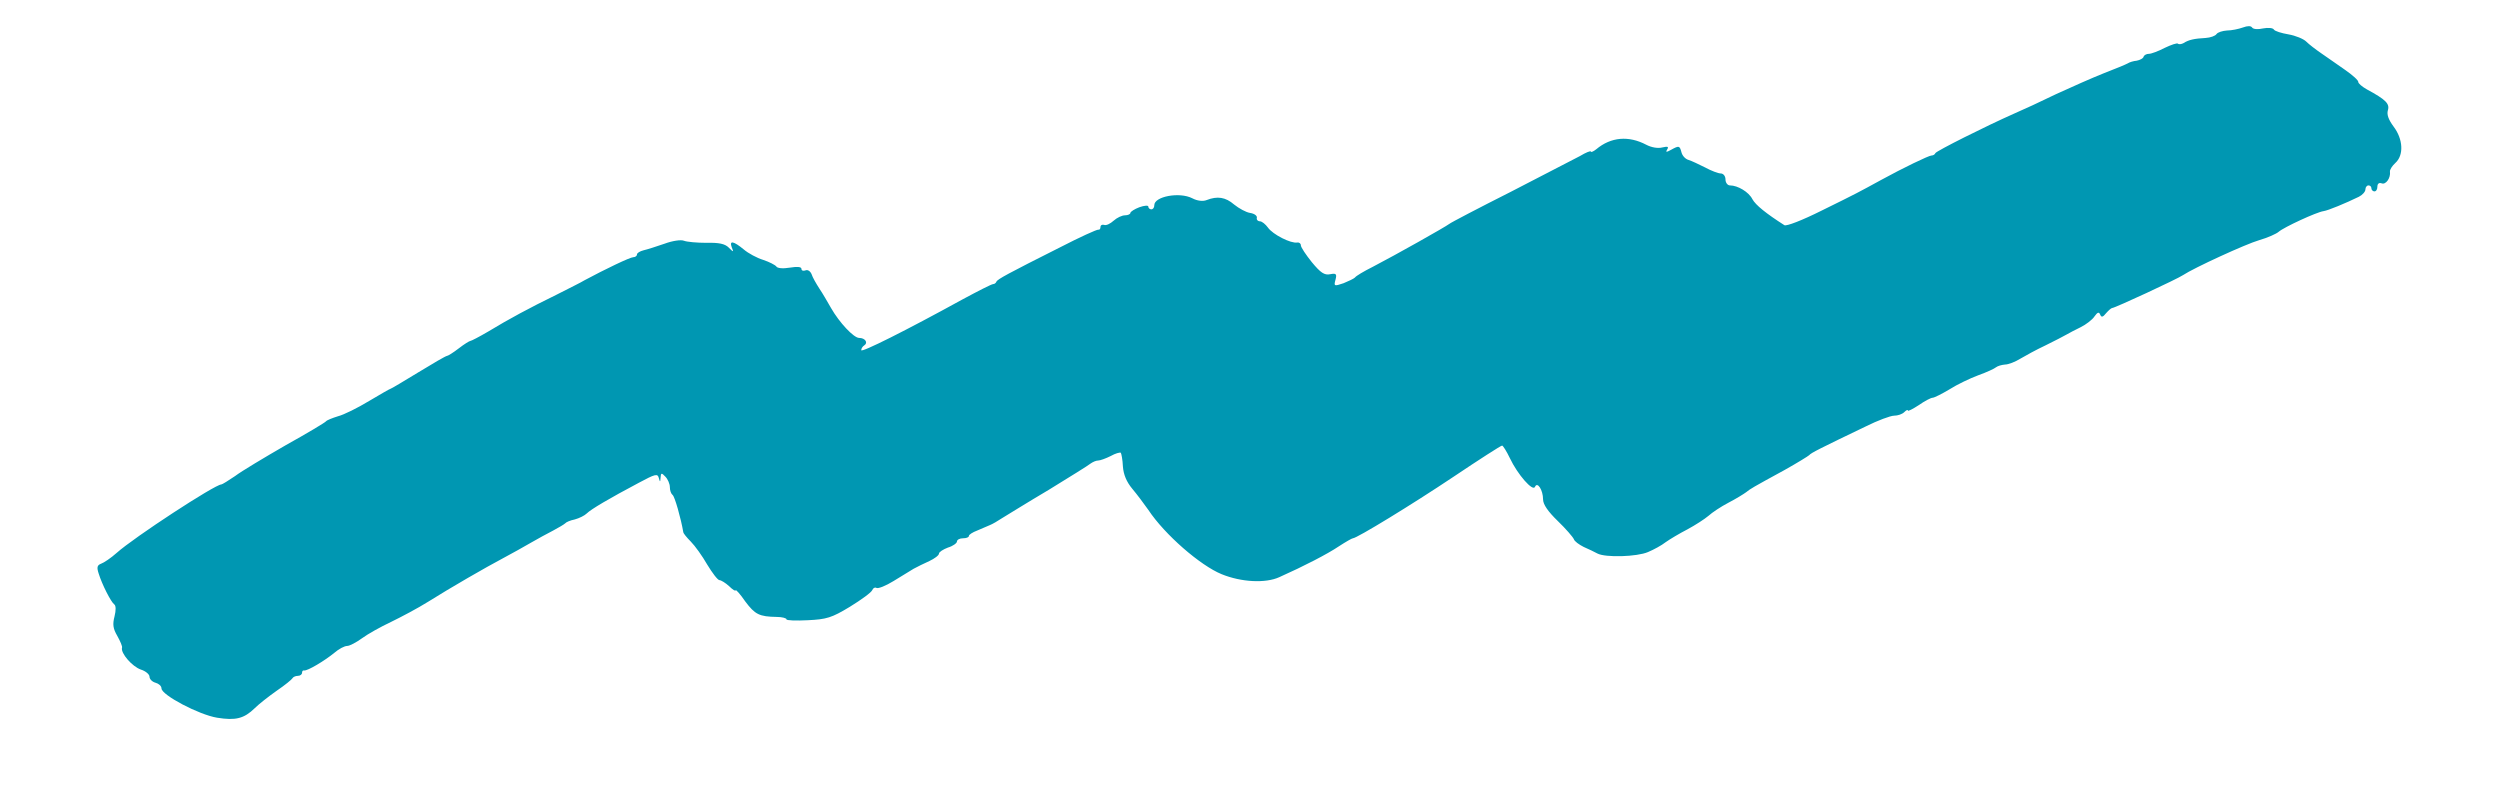 <svg width="4644" height="1461" viewBox="0 0 4644 1461" fill="none" xmlns="http://www.w3.org/2000/svg">
<path d="M4166.27 51.107C4158.49 53.885 4145.16 56.662 4136.83 56.662C4128.49 57.218 4119.61 59.995 4117.38 63.328C4115.16 66.662 4106.27 69.995 4096.83 70.55C4076.28 71.661 4065.72 73.883 4056.28 79.994C4052.39 82.216 4047.39 82.771 4045.72 81.105C4044.06 79.438 4032.95 83.327 4021.28 88.882C4009.62 94.993 3996.28 99.992 3991.84 99.992C3987.4 99.992 3982.95 102.214 3981.84 105.547C3981.29 108.325 3975.18 111.658 3969.06 112.769C3962.95 113.325 3955.73 115.547 3952.4 117.769C3949.62 119.435 3929.62 127.768 3907.96 136.101C3886.85 144.433 3846.85 162.21 3819.08 174.987C3791.86 188.319 3756.86 204.429 3741.31 211.095C3688.54 234.426 3596.88 280.534 3595.21 284.423C3594.1 287.2 3590.77 288.867 3587.99 288.867C3582.99 288.867 3534.66 312.198 3494.11 334.419C3452.45 357.195 3449.67 358.861 3384.12 391.081C3347.46 409.413 3318.57 420.523 3314.68 418.301C3280.8 396.636 3261.35 381.082 3255.24 369.972C3248.58 356.639 3228.02 344.418 3213.58 344.418C3209.14 344.418 3205.25 339.418 3205.25 333.308C3205.25 327.197 3201.36 322.198 3196.36 322.198C3191.92 322.198 3178.58 317.198 3167.47 311.087C3156.36 305.532 3142.48 298.866 3136.92 297.199C3130.81 295.533 3125.26 289.422 3123.59 283.312C3120.26 270.535 3119.15 269.979 3104.15 278.312C3095.26 283.312 3093.59 282.756 3096.93 277.757C3100.26 272.201 3098.04 271.646 3088.04 273.868C3079.71 276.09 3067.48 273.868 3058.04 268.868C3025.27 251.647 2992.49 254.425 2965.27 277.201C2959.72 281.645 2955.27 283.312 2955.27 281.645C2955.27 279.423 2945.83 283.312 2934.72 289.978C2923.05 296.088 2865.28 326.086 2805.84 356.639C2746.4 386.637 2695.3 413.302 2691.96 416.079C2684.74 421.634 2593.09 473.297 2550.31 495.518C2533.65 503.85 2518.65 512.739 2516.98 515.516C2514.76 517.738 2505.32 522.182 2495.87 526.071C2478.1 532.182 2477.54 531.626 2480.87 519.405C2483.65 508.85 2481.98 507.184 2470.87 509.406C2460.32 511.628 2453.1 506.628 2436.99 487.185C2425.88 473.297 2416.44 459.409 2416.44 455.521C2416.44 452.188 2413.1 449.966 2409.77 450.521C2398.1 452.743 2364.22 435.522 2355.33 422.745C2350.89 416.635 2344.22 411.08 2340.33 411.08C2336.44 411.08 2333.67 407.747 2334.78 404.414C2335.33 400.525 2329.78 396.636 2322 395.525C2314.78 394.414 2301.45 387.193 2292.56 379.971C2276.45 366.083 2261.45 363.861 2241.45 371.638C2234.79 374.416 2224.23 373.305 2214.79 368.305C2190.9 356.084 2144.24 364.972 2144.24 381.082C2144.24 385.526 2142.02 388.859 2138.68 388.859C2135.91 388.859 2133.13 386.637 2133.13 383.86C2133.13 381.082 2125.91 381.638 2116.46 384.971C2107.58 388.304 2099.8 393.303 2099.8 395.525C2099.8 397.747 2095.36 399.969 2089.8 399.969C2084.24 399.969 2074.8 404.414 2068.69 409.969C2062.58 415.524 2054.8 419.412 2050.91 417.746C2047.58 416.635 2044.25 418.301 2044.25 421.634C2044.25 424.968 2042.58 427.19 2040.36 426.634C2037.58 426.079 2005.92 440.522 1969.26 459.409C1872.04 508.295 1852.6 518.849 1850.93 523.293C1849.82 526.071 1847.05 527.738 1844.82 527.738C1842.05 527.738 1817.05 540.514 1788.16 556.069C1682.06 614.398 1599.85 655.506 1599.85 650.506C1599.85 647.173 1602.62 643.284 1605.4 641.618C1613.18 636.618 1607.07 627.73 1595.96 627.73C1585.96 627.73 1559.3 599.399 1543.74 572.179C1537.63 561.624 1528.19 544.958 1522.08 536.07C1515.97 526.626 1509.3 514.961 1507.63 509.406C1505.41 503.85 1500.41 500.517 1496.52 502.184C1492.08 503.85 1488.75 502.739 1488.75 499.406C1488.75 495.518 1480.97 494.962 1467.08 497.184C1454.31 499.406 1443.75 498.295 1442.08 494.962C1439.86 492.185 1429.31 486.63 1417.64 482.741C1406.53 479.408 1389.87 470.52 1381.53 463.298C1362.65 447.744 1354.31 446.077 1359.31 459.409C1363.2 468.853 1362.65 468.853 1353.76 459.965C1346.54 452.743 1335.43 450.521 1312.1 451.077C1294.88 451.077 1275.99 449.41 1270.43 447.188C1264.88 444.966 1249.32 447.188 1234.33 452.743C1219.88 457.743 1202.66 463.298 1195.44 464.965C1188.78 466.631 1183.22 469.964 1183.22 472.742C1183.22 475.519 1179.89 477.741 1176.55 477.741C1170.44 477.741 1123.23 500.517 1086.01 520.516C1079.9 524.404 1056.01 536.07 1033.23 547.736C983.239 572.179 946.021 592.177 906.58 616.064C890.47 625.508 875.472 633.285 873.805 633.285C872.139 633.285 862.14 639.396 852.141 647.173C842.142 654.95 832.143 661.061 830.476 661.061C828.254 661.061 804.367 674.949 777.148 691.614C749.928 708.279 726.597 722.167 725.486 722.167C724.375 722.167 706.044 732.722 685.49 744.943C664.381 757.72 638.828 770.497 627.718 773.274C617.163 776.608 607.164 780.496 605.498 782.718C603.831 784.94 570.501 804.939 530.505 827.159C491.064 849.935 448.29 875.489 436.625 884.377C424.404 892.71 412.738 899.931 411.072 899.931C399.406 899.931 248.865 998.257 216.646 1027.14C206.091 1036.59 192.759 1045.48 187.76 1047.14C180.538 1049.92 179.427 1053.81 183.316 1065.47C189.426 1085.47 206.091 1118.25 212.202 1122.69C215.535 1124.91 215.535 1133.8 212.757 1144.91C208.869 1159.91 209.98 1167.69 217.757 1181.02C223.312 1191.02 227.756 1201.02 226.645 1203.24C223.867 1213.24 245.532 1238.24 261.642 1243.79C270.53 1246.57 277.751 1252.68 277.751 1257.13C277.751 1261.57 282.751 1266.57 288.861 1268.24C294.972 1269.9 299.971 1274.35 299.971 1278.79C299.971 1291.01 369.409 1327.68 403.295 1333.23C437.736 1338.79 453.29 1334.9 473.288 1315.46C480.51 1308.23 498.841 1293.79 513.84 1283.24C529.394 1272.68 542.17 1262.13 543.281 1259.9C544.392 1257.68 548.836 1255.46 553.28 1255.46C557.724 1255.46 561.057 1252.68 561.057 1249.9C561.057 1246.57 562.724 1244.91 564.946 1245.46C571.056 1246.57 602.72 1227.68 621.052 1212.69C629.384 1205.46 639.939 1199.91 644.938 1199.91C649.382 1199.91 662.159 1193.24 672.713 1185.47C683.268 1177.69 707.155 1164.36 726.042 1155.47C744.373 1146.58 776.037 1129.91 795.479 1117.69C837.142 1091.58 900.469 1054.92 937.133 1035.48C951.576 1027.7 973.796 1015.48 986.017 1008.26C998.238 1001.03 1017.12 991.036 1027.68 985.481C1038.23 979.925 1048.23 973.815 1049.9 972.148C1051.57 969.926 1059.34 966.593 1067.68 964.927C1076.01 962.704 1086.01 957.705 1089.9 953.816C1097.67 946.039 1131.56 926.041 1187.11 896.598C1217.11 880.489 1221.55 879.377 1223.77 887.71C1225.99 896.043 1226.55 896.043 1227.1 887.155C1227.66 878.266 1228.77 877.711 1235.99 885.488C1240.44 889.932 1244.33 898.82 1244.33 904.931C1244.33 911.042 1246.55 917.152 1249.32 919.374C1253.21 921.596 1264.88 962.704 1269.32 988.814C1269.32 990.48 1275.43 998.257 1283.21 1006.03C1290.99 1013.81 1304.88 1033.25 1313.76 1048.81C1323.21 1064.36 1333.21 1077.7 1336.54 1077.7C1339.32 1077.7 1347.65 1082.7 1354.31 1088.81C1360.98 1095.47 1366.54 1098.81 1366.54 1096.58C1366.54 1094.36 1374.87 1103.25 1384.31 1117.14C1402.64 1141.58 1410.42 1145.47 1443.2 1146.02C1452.64 1146.02 1460.97 1148.25 1460.97 1150.47C1460.97 1152.69 1478.75 1153.25 1500.41 1152.13C1535.41 1150.47 1544.85 1147.69 1578.74 1127.14C1600.4 1113.8 1618.73 1100.47 1620.4 1096.03C1622.07 1092.14 1625.4 1090.47 1628.18 1092.14C1631.51 1093.81 1645.4 1088.25 1659.84 1079.36C1674.28 1070.47 1690.95 1060.47 1697.06 1056.59C1703.17 1053.25 1716.5 1046.59 1726.5 1042.14C1735.94 1037.7 1744.28 1031.59 1744.28 1028.26C1744.28 1025.48 1752.05 1020.48 1760.94 1017.14C1770.39 1014.37 1777.61 1008.81 1777.61 1006.03C1777.61 1002.7 1782.61 999.924 1788.72 999.924C1794.83 999.924 1799.83 998.257 1799.83 995.48C1799.83 993.258 1806.49 988.814 1815.38 985.481C1823.71 981.592 1834.27 977.703 1838.71 975.481C1843.16 973.815 1853.71 967.704 1862.04 962.149C1870.38 957.149 1908.71 933.262 1948.15 909.931C1987.03 886.044 2022.03 864.379 2025.92 861.046C2029.81 858.268 2035.92 855.49 2039.8 855.49C2043.69 855.49 2054.25 851.602 2063.14 847.158C2072.02 842.158 2080.36 839.936 2082.02 841.047C2083.13 842.714 2085.36 853.824 2085.91 866.601C2087.02 881.6 2092.58 894.932 2103.13 907.709C2112.02 918.263 2125.35 936.04 2133.13 947.15C2163.68 993.258 2229.79 1050.48 2269.23 1066.59C2305.89 1081.58 2350.89 1083.81 2376.44 1072.14C2422.55 1051.59 2466.43 1028.81 2486.98 1014.92C2499.76 1006.59 2511.43 999.924 2513.09 999.924C2520.31 999.924 2623.08 937.151 2700.3 885.488C2747.51 853.824 2788.07 827.715 2790.29 827.715C2791.96 827.715 2798.62 838.269 2804.73 851.046C2819.17 881.6 2847.51 913.819 2851.39 904.376C2855.84 893.821 2866.39 910.486 2866.39 927.707C2866.39 937.151 2875.84 950.483 2893.61 967.704C2908.61 982.147 2921.94 997.702 2923.61 1001.59C2924.72 1005.48 2933.05 1011.59 2941.94 1016.03C2950.83 1019.92 2962.49 1025.48 2967.49 1028.26C2982.49 1036.03 3040.82 1034.37 3061.37 1025.48C3071.93 1021.03 3086.37 1013.26 3094.15 1007.15C3101.93 1001.59 3119.7 991.036 3134.7 983.258C3149.14 975.481 3166.36 964.371 3173.59 958.26C3180.25 952.15 3196.92 941.039 3210.8 933.818C3224.69 926.596 3239.13 917.708 3243.58 914.375C3251.91 907.709 3254.69 906.042 3314.68 873.267C3338.57 859.935 3359.12 847.158 3360.79 845.491C3363.57 841.603 3382.45 832.159 3465.78 792.162C3488 781.052 3511.89 772.163 3518.55 772.163C3525.22 772.163 3533.55 769.386 3537.44 765.497C3541.33 761.609 3544.11 760.498 3544.11 762.72C3544.11 764.386 3552.99 759.942 3564.1 752.72C3575.21 744.943 3586.88 738.833 3590.21 738.833C3592.99 738.833 3607.43 731.611 3621.32 723.278C3635.21 714.39 3659.65 702.724 3674.65 697.169C3690.2 691.614 3704.65 684.948 3707.98 682.17C3710.76 679.948 3717.98 677.726 3724.64 677.171C3730.75 677.171 3743.53 672.171 3752.42 666.616C3761.86 661.061 3782.97 649.395 3799.64 641.618C3816.3 633.285 3834.08 624.397 3838.52 621.619C3842.97 618.842 3855.19 612.731 3865.19 607.731C3875.18 602.732 3886.85 593.844 3890.74 587.733C3896.29 579.956 3899.07 578.845 3901.29 584.4C3903.52 589.955 3906.29 589.399 3912.4 581.622C3916.85 576.623 3921.85 572.179 3923.51 572.179C3928.51 572.179 4044.61 518.294 4055.17 511.072C4075.17 497.74 4171.82 453.299 4196.82 446.077C4212.37 441.633 4228.48 434.411 4232.93 430.523C4242.37 422.19 4303.48 393.859 4316.25 392.192C4324.59 391.081 4357.92 377.193 4381.8 365.528C4388.47 362.195 4394.02 356.084 4394.02 351.64C4394.02 347.751 4396.8 344.418 4399.58 344.418C4402.91 344.418 4405.13 346.64 4405.13 349.973C4405.13 352.751 4407.91 355.528 4410.69 355.528C4414.02 355.528 4416.24 351.64 4416.24 346.64C4416.24 341.085 4419.58 338.863 4424.02 340.53C4431.8 343.863 4441.24 330.53 4439.58 318.864C4439.02 315.531 4443.46 308.31 4449.57 302.755C4465.68 288.311 4464.02 258.314 4446.24 234.982C4436.8 222.205 4433.46 212.761 4435.69 204.984C4439.58 192.763 4431.8 184.986 4396.8 166.098C4387.91 161.099 4380.69 154.988 4380.69 152.211C4381.25 149.433 4370.14 139.434 4355.69 129.435C4341.81 119.435 4321.81 106.103 4311.81 98.881C4301.26 91.66 4289.03 82.216 4284.03 77.216C4279.04 72.217 4264.04 66.106 4251.26 63.884C4237.93 61.662 4225.71 57.773 4224.04 54.996C4222.37 51.663 4212.93 51.107 4204.04 52.774C4194.6 54.996 4185.71 54.44 4183.49 51.107C4181.27 47.774 4175.16 47.774 4166.27 51.107Z" fill="#0097B2"/>
</svg>
